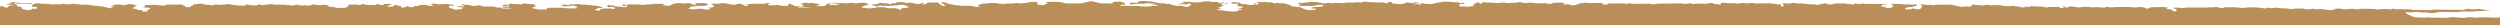 <svg width="1440" height="15" viewBox="0 0 1440 15" fill="none" xmlns="http://www.w3.org/2000/svg">
<g clip-path="url(#clip0_202_522)">
<path d="M1439.39 10.034C1439.44 10.029 1439.49 10.029 1439.54 10.034C1439.69 10.016 1439.85 10.034 1440 9.954V14.428H0V3.689C0 3.689 0.96 3.537 1.425 3.537C1.556 3.519 1.688 3.553 1.8 3.635C1.897 3.716 1.89 3.814 2.04 3.93C2.19 4.047 2.377 3.984 2.558 3.993C2.737 4.002 2.947 4.181 2.865 4.369C3.255 4.226 3.728 4.566 4.11 4.369C4.52 4.067 4.915 3.738 5.295 3.384C5.715 3.107 6.199 2.997 6.675 3.071H7.388C7.928 3.018 8.16 2.937 8.002 2.865C7.841 2.798 7.671 2.761 7.5 2.758H5.34C4.275 2.758 3.645 2.588 3.908 2.346C4.412 2.118 4.959 2.056 5.49 2.167C5.877 2.215 6.267 2.166 6.638 2.024C6.683 1.961 6.195 1.872 5.933 1.8L5.183 1.648L6.81 1.344C7.315 1.199 7.842 1.199 8.348 1.344C8.518 1.391 8.691 1.427 8.865 1.451C9.83 1.39 10.797 1.511 11.73 1.809L16.913 1.765C18.03 1.747 18.6 1.935 18.36 2.167C18.117 2.271 17.866 2.346 17.61 2.391L17.1 2.284C16.741 2.195 16.378 2.135 16.012 2.105H11.685C10.872 2.137 10.059 2.056 9.262 1.863C8.944 1.788 8.613 1.822 8.31 1.961C8.19 2.105 8.018 2.275 8.768 2.4C9.315 2.489 9.81 2.588 9.735 2.785C9.687 3.041 9.687 3.307 9.735 3.563L11.873 4.02C12.412 4.136 12.623 4.27 12.623 4.432C12.623 4.593 12.682 4.745 12.623 4.915C12.562 5.085 12.765 5.219 13.373 5.318C14.415 5.506 15.127 5.774 16.425 5.89C17.355 5.658 18.698 5.488 18.54 5.094C18.488 4.978 19.148 4.942 19.5 5.031L20.445 5.139C20.607 5.123 20.767 5.093 20.925 5.049C21.517 4.781 21.098 4.467 21.195 4.154C21.233 4.002 20.692 3.921 19.733 3.912C18.773 3.904 18.315 3.823 18.315 3.662C18.315 3.501 18.503 3.465 18.315 3.179C18.128 2.892 18.69 2.677 19.628 2.481C19.883 2.427 19.628 2.275 19.808 2.185C20.112 2.06 20.431 1.99 20.753 1.979C22.035 1.86 23.326 1.935 24.593 2.203H26.655C27.273 2.171 27.892 2.225 28.5 2.364C28.881 2.467 29.272 2.515 29.663 2.507H33.998C34.798 2.504 35.595 2.392 36.375 2.176C36.87 2.307 37.371 2.399 37.875 2.454C38.782 2.525 39.825 2.516 40.733 2.454C41.258 2.39 41.779 2.282 42.292 2.131C43.276 2.397 44.285 2.505 45.292 2.454C46.303 2.704 47.338 2.788 48.367 2.704C49.819 2.586 51.277 2.7 52.703 3.044C53.032 3.159 53.372 3.228 53.715 3.25C54.722 3.219 55.728 3.324 56.715 3.563H57.405H58.117L63.188 4.628C63.529 4.725 63.881 4.752 64.23 4.709C64.545 4.682 64.912 4.387 64.545 4.27C64.177 4.154 63.248 4.091 63.428 3.939C64.043 3.798 64.67 3.747 65.295 3.787C65.865 3.742 66.105 3.653 65.82 3.572C65.535 3.492 65.078 3.438 64.83 3.349C64.32 3.17 64.695 2.883 65.58 2.83C66.222 2.825 66.864 2.768 67.5 2.66C67.989 2.493 68.505 2.478 69 2.615L71.175 3.053C72.15 2.83 73.103 2.588 74.175 2.382C74.631 2.328 75.091 2.328 75.547 2.382C76.8 2.615 77.955 2.874 79.155 3.125C77.805 3.34 77.535 3.644 77.722 3.975C77.79 4.091 77.498 4.154 77.16 4.253C75.998 4.575 75.99 4.709 76.927 4.915C77.603 5.058 78.39 5.183 78.938 5.344C79.297 5.461 79.237 5.631 79.5 5.765C79.936 5.851 80.38 5.869 80.82 5.819C81.9 5.828 82.125 5.89 82.125 6.087C82.11 6.299 82.11 6.511 82.125 6.723C82.14 6.776 82.08 6.812 82.08 6.857C82.433 6.803 82.815 6.741 83.183 6.696C83.696 6.603 84.216 6.573 84.735 6.606C84.96 6.526 85.088 6.445 85.035 6.329C84.985 6.232 84.959 6.12 84.959 6.007C84.959 5.893 84.985 5.782 85.035 5.685C85.255 5.547 85.494 5.459 85.74 5.425C86.873 5.121 86.558 4.825 86.123 4.53C85.952 4.473 85.775 4.446 85.597 4.449C84.435 4.477 83.273 4.333 82.14 4.02L83.595 3.644C83.569 3.433 83.569 3.219 83.595 3.009C83.75 2.935 83.915 2.896 84.082 2.892L89.79 2.776C89.982 2.774 90.173 2.798 90.36 2.847C91.08 3.161 92.993 2.973 93.9 3.241C94.545 3.429 94.897 3.331 95.07 3.098L95.08 3.084C95.247 2.858 95.381 2.677 96.66 2.677L103.89 2.588C104.835 2.579 104.97 2.588 105.21 2.847C105.308 2.955 105.202 3.071 105.607 3.125C106.822 3.286 106.718 3.563 106.702 3.823C106.688 4.083 107.812 4.244 109.08 4.083C109.244 4.074 109.406 4.034 109.56 3.966C109.41 3.733 109.74 3.563 110.603 3.393C111.465 3.223 110.978 2.91 111.015 2.794C111.053 2.677 111.15 2.525 111.638 2.525C112.645 2.516 113.65 2.39 114.638 2.149C115.091 2.095 115.549 2.095 116.003 2.149C116.94 2.302 117.743 2.498 118.605 2.668C118.788 2.713 118.974 2.737 119.16 2.74C120.165 2.731 121.169 2.83 122.16 3.035C122.794 3.132 123.439 3.014 124.02 2.695C123.811 2.723 123.599 2.723 123.39 2.695C123.167 2.669 122.948 2.609 122.737 2.516C122.87 2.461 123.009 2.427 123.15 2.418C123.435 2.431 123.719 2.476 123.997 2.552C124.128 2.607 124.145 2.675 124.078 2.692C124.473 2.65 124.87 2.652 125.265 2.695C125.355 2.722 125.438 2.812 125.527 2.812L125.805 2.892C126.028 2.942 126.257 2.942 126.48 2.892C126.603 2.854 126.72 2.79 126.825 2.704C126.887 2.696 126.95 2.696 127.013 2.704H127.132C127.255 2.686 127.378 2.686 127.5 2.704H127.95H128.79C129.249 2.694 129.705 2.616 130.147 2.472C130.324 2.414 130.505 2.381 130.688 2.373C131.147 2.342 131.608 2.342 132.068 2.373C132.575 2.426 133.077 2.534 133.568 2.695C134.415 3.071 136.837 2.847 137.587 3.223H140.385C141.12 3.197 141.503 2.991 141.413 2.874C141.323 2.758 141.503 2.66 142.013 2.606C142.175 2.589 142.338 2.589 142.5 2.606L144.952 3.08C146.048 3.08 147.068 3.143 147.952 3.08C148.988 3 148.402 2.695 148.987 2.534C149.15 2.489 149.316 2.465 149.482 2.463C149.651 2.467 149.818 2.503 149.978 2.57C150.083 2.668 150.015 2.776 150.135 2.874C150.402 2.999 150.689 3.051 150.975 3.026C151.755 2.713 153.458 2.776 154.522 2.561C155.485 2.302 156.485 2.302 157.447 2.561C157.846 2.648 158.25 2.693 158.655 2.695H162.975C163.401 2.671 163.829 2.701 164.25 2.785C165.039 2.98 165.847 3.043 166.65 2.973L168.202 3.286C169.21 3.018 170.229 2.815 171.255 2.677L173.88 3.25L175.38 2.964L176.37 3.152C177.253 3.382 178.171 3.333 179.033 3.009C179.07 2.955 178.965 2.847 179.033 2.847C179.744 2.606 180.488 2.533 181.223 2.633C182.473 2.909 183.747 3.008 185.018 2.928C185.418 2.919 185.817 2.868 186.21 2.776C186.839 2.711 187.473 2.771 188.085 2.955L188.708 3.089C188.802 3.104 188.894 3.14 188.978 3.197C189.217 3.358 189.285 3.778 189.548 3.868C189.779 3.903 190.013 3.903 190.245 3.868C190.55 3.904 190.857 3.921 191.167 3.921C191.692 3.969 192.214 4.062 192.728 4.199C193.17 4.324 193.695 4.432 194.107 4.53C194.607 4.583 195.108 4.583 195.607 4.53H197.107C197.491 4.575 197.877 4.592 198.263 4.584C198.738 4.501 199.2 4.335 199.635 4.091C199.889 3.897 200.181 3.783 200.482 3.76C200.529 3.779 200.579 3.779 200.625 3.76C200.745 3.689 200.625 3.519 200.625 3.393C200.602 3.285 200.61 3.17 200.646 3.067C200.683 2.964 200.746 2.877 200.827 2.821C201.094 2.661 201.393 2.593 201.69 2.624H205.29C205.684 2.61 206.077 2.658 206.46 2.767C206.789 2.878 207.131 2.921 207.473 2.892C207.982 2.839 208.147 2.731 207.982 2.615C207.818 2.498 207.975 2.4 208.5 2.346C208.674 2.321 208.851 2.321 209.025 2.346L211.673 2.892H213.758C214.646 2.951 215.537 2.915 216.42 2.785C216.787 2.668 216.765 2.498 216.975 2.355C217.134 2.288 217.301 2.252 217.47 2.248C217.639 2.254 217.806 2.29 217.965 2.355C218.136 2.514 218.317 2.657 218.505 2.785C218.914 2.892 219.333 2.925 219.75 2.883C220.15 2.901 220.549 2.846 220.935 2.722C221.04 2.677 221.025 2.624 221.077 2.579C221.46 2.212 221.46 2.212 222.75 2.212H224.13C224.512 2.176 224.897 2.228 225.263 2.364L225.268 2.369C225.424 2.511 225.599 2.67 224.925 2.794L223.912 3.009C223.92 3.16 223.898 3.311 223.847 3.449C223.796 3.588 223.718 3.71 223.62 3.805H223.275C223.052 3.834 222.832 3.897 222.622 3.993C222.907 4.062 223.201 4.044 223.478 3.939C223.357 4.047 223.74 4.002 223.89 3.939C223.927 3.926 223.961 3.902 223.987 3.868C224.565 3.796 224.948 3.796 225.315 3.796C225.823 3.86 226.337 3.78 226.815 3.563C226.965 3.322 226.365 3.044 227.52 2.83C227.833 2.847 228.143 2.913 228.443 3.026L229.432 3.241C229.762 3.304 230.175 3.402 230.415 3.438C230.655 3.474 230.925 3.474 231.082 3.751C231.13 3.849 231.165 3.955 231.188 4.065C231.211 4.175 231.26 4.274 231.33 4.351C231.495 4.539 231.975 4.351 232.17 4.351C232.485 4.315 232.935 4.253 233.115 4.208C233.295 4.163 233.985 4.1 234.045 3.76C234.068 3.653 234.24 3.51 234.742 3.51C235 3.537 235.253 3.609 235.492 3.725C235.665 3.814 235.605 3.93 235.777 4.02C236.177 4.136 236.59 4.175 237 4.136C237.396 4.176 237.795 4.131 238.178 4.002C238.365 3.662 238.762 3.438 240.675 3.438C241.114 3.447 241.225 3.302 241.306 3.196L241.312 3.188C241.575 2.821 241.688 2.821 243 2.821C244.052 2.765 245.107 2.852 246.143 3.08C246.847 3.311 247.572 3.438 248.303 3.456C248.739 3.48 249.176 3.453 249.607 3.376C249.997 3.295 249.885 3.232 249.353 3.143C249.079 3.123 248.812 3.041 248.565 2.901C248.468 2.749 248.52 2.668 248.565 2.418C248.61 2.167 249.892 2.051 250.725 2.167C251.069 2.216 251.409 2.29 251.745 2.391C252.406 2.492 253.074 2.519 253.74 2.472C254.389 2.52 255.041 2.478 255.682 2.346C256.019 2.267 256.36 2.216 256.702 2.194C256.867 2.209 257.03 2.242 257.19 2.293C258.006 2.427 258.827 2.504 259.65 2.525C260.235 2.606 260.58 2.731 261.195 2.856C261.81 2.982 261.615 3.107 261.473 3.286C261.33 3.465 261.128 3.456 259.973 3.223C259.802 3.174 259.629 3.138 259.455 3.116C259.286 3.12 259.119 3.156 258.96 3.223C258.413 3.635 258.818 4.065 258.75 4.485C258.75 4.566 259.193 4.655 259.5 4.727L260.633 5.031C260.938 5.051 261.232 5.176 261.48 5.389C261.754 5.607 262.083 5.702 262.41 5.658C262.935 5.604 263.393 5.452 263.91 5.416C264.427 5.38 264.952 5.398 265.47 5.309C266.318 5.165 265.545 4.915 266.452 4.745C267.36 4.575 267.277 4.53 266.647 4.423C265.914 4.19 265.157 4.079 264.397 4.091C264.004 4.148 263.606 4.105 263.228 3.966C263.175 3.904 263.573 3.805 263.865 3.742C264.352 3.575 264.858 3.494 265.365 3.501C265.755 3.519 266.01 3.653 266.408 3.707C266.712 3.759 267.023 3.712 267.307 3.572C267.42 3.474 267.45 3.349 267.225 3.259C267 3.17 266.527 3.116 266.25 3.035C265.598 2.839 265.755 2.651 266.565 2.481L268.103 2.794C269.099 2.73 270.097 2.844 271.065 3.134L271.575 3.241C272.564 3.493 273.586 3.493 274.575 3.241C274.763 3.205 274.89 3.125 275.092 3.125C276.188 2.964 277.342 3.179 277.492 3.402C277.642 3.626 277.965 3.707 278.715 3.707H284.198L286.448 4.342C286.931 4.4 287.419 4.4 287.902 4.342C288.165 4.342 288.405 4.315 288.652 4.342C288.9 4.369 288.9 4.414 289.05 4.646C289.38 5.13 290.452 4.924 290.88 4.924H291.96H293.25C293.659 4.932 294.068 4.899 294.473 4.825C294.478 4.829 294.485 4.831 294.491 4.831C294.498 4.831 294.504 4.829 294.51 4.825C294.497 4.786 294.475 4.752 294.448 4.725C294.42 4.699 294.387 4.681 294.353 4.673H294.165C293.723 4.557 293.272 4.467 292.823 4.396C292.629 4.379 292.435 4.394 292.245 4.441C291.664 4.502 291.081 4.523 290.497 4.503L290.302 4.449C290.042 4.374 289.775 4.335 289.508 4.333C288.99 4.181 289.245 4.083 289.552 4.083C289.86 4.083 290.175 4.02 290.482 4.02C290.755 4.023 291.028 4.008 291.3 3.975L291.975 3.859C292.089 3.847 292.201 3.826 292.312 3.796C292.396 3.764 292.481 3.74 292.568 3.725L292.853 3.653L293.115 3.59C293.216 3.57 293.312 3.527 293.4 3.465C293.557 3.313 293.198 3.089 292.807 3.071C292.418 3.053 292.042 3.197 291.975 3.501C291.504 3.616 291.023 3.667 290.543 3.653C290.13 3.7 289.714 3.664 289.312 3.546C288.983 3.402 288.885 3.241 289.372 3.116C289.987 2.955 290.745 2.83 291.443 2.686C292.987 2.722 293.543 2.561 293.467 2.23C293.445 2.078 294.143 2.033 294.315 2.078C295.334 2.326 296.375 2.416 297.412 2.346C298.024 2.339 298.635 2.405 299.235 2.543C300.143 2.722 300.352 2.633 300.622 2.337C300.892 2.042 302.122 1.944 303.195 2.131C303.995 2.317 304.81 2.395 305.625 2.364C307.747 2.355 307.777 2.364 307.875 2.919C307.875 3.08 307.973 3.223 308.625 3.322C309.15 3.402 309.27 3.492 309.03 3.546C308.79 3.599 308.497 3.626 308.28 3.707C308.062 3.787 307.905 4.02 307.702 4.136C307.432 4.224 307.156 4.284 306.878 4.315C306.72 4.369 306.427 4.333 306.427 4.584C306.427 4.637 306.413 4.637 306.427 4.637H306.525C306.768 4.65 307.009 4.707 307.237 4.807C307.483 4.908 307.733 4.989 307.987 5.049C308.385 5.121 308.783 5.228 309.18 5.228C309.357 5.229 309.533 5.253 309.705 5.3C309.839 5.366 309.981 5.411 310.125 5.434H313.02C314.97 5.425 315.015 5.416 315.105 5.004C315.143 4.897 314.992 4.781 315.143 4.682C315.416 4.555 315.705 4.482 315.997 4.467H323.497C323.712 4.454 323.928 4.454 324.143 4.467C324.443 4.512 324.75 4.584 325.057 4.637C327.109 4.86 329.172 4.917 331.23 4.807H331.8C331.973 4.807 332.138 4.727 332.302 4.727C332.368 4.72 332.429 4.685 332.475 4.628C332.487 4.605 332.495 4.579 332.499 4.552C332.502 4.525 332.501 4.497 332.496 4.47C332.49 4.443 332.48 4.418 332.466 4.396C332.452 4.374 332.435 4.356 332.415 4.342C332.334 4.289 332.244 4.259 332.152 4.253L331.44 4.181C331.358 4.172 331.253 4.1 331.253 4.029C331.253 3.957 331.312 3.886 331.372 3.886C331.479 3.867 331.588 3.867 331.695 3.886H332.228C332.247 3.895 332.268 3.895 332.287 3.886C332.287 3.868 332.318 3.948 332.287 3.796C332.257 3.644 332.108 3.546 331.98 3.546C331.628 3.474 331.275 3.447 330.923 3.367C330.121 3.202 329.302 3.202 328.5 3.367C327.454 3.597 326.39 3.69 325.327 3.644C324.785 3.698 324.239 3.619 323.723 3.411C323.633 3.358 323.543 3.259 323.543 3.143C323.553 3.093 323.577 3.049 323.61 3.018C323.94 2.781 324.321 2.666 324.705 2.686C325.144 2.642 325.586 2.642 326.025 2.686C326.228 2.713 326.363 2.803 326.543 2.803C327.818 3.044 327.938 2.964 328.043 2.865C328.148 2.767 328.087 2.66 328.185 2.561C328.631 2.369 329.117 2.35 329.573 2.507C330.067 2.638 330.578 2.638 331.073 2.507C332.045 2.266 333.048 2.266 334.02 2.507C334.413 2.594 334.813 2.636 335.213 2.633H337.11C337.703 2.686 338.294 2.775 338.88 2.901C339.413 2.955 339.945 2.955 340.478 2.955C340.982 3.018 341.482 3.113 341.978 3.241H343.035C343.368 3.289 343.698 3.357 344.025 3.447H344.25C344.624 3.579 345.005 3.683 345.39 3.76L346.65 4.047C347.048 4.127 347.145 4.351 346.845 4.476C346.454 4.6 346.048 4.645 345.645 4.611C345.231 4.554 344.812 4.588 344.408 4.709C343.969 5.094 343.45 5.327 342.908 5.38C342.413 5.461 342.562 5.711 342.975 5.81L344.475 6.141C344.639 6.163 344.805 6.163 344.97 6.141C345.217 6.114 345.772 6.087 345.577 5.595C345.574 5.574 345.574 5.553 345.577 5.532C345.577 5.461 345.622 5.461 345.622 5.461C346.059 5.194 346.542 5.053 347.033 5.049C347.412 4.972 347.795 4.922 348.18 4.897H349.612C350.883 4.801 352.158 4.898 353.408 5.183C353.568 5.176 353.728 5.158 353.888 5.13C354.503 4.834 354.338 4.414 353.588 4.235L352.088 3.895L351 4.136C350.833 4.15 350.664 4.147 350.497 4.127C350.328 4.128 350.161 4.092 350.003 4.02C349.905 3.718 349.869 3.393 349.897 3.071C349.913 2.964 350.587 2.865 350.715 2.91C351.705 3.125 352.709 3.236 353.715 3.241C354.232 3.268 354.24 3.295 354.232 3.51C354.225 3.725 354.615 3.823 355.365 3.823C356.637 3.736 357.914 3.829 359.168 4.1C359.809 4.175 360.457 4.157 361.095 4.047L361.13 4.039C361.462 3.965 361.564 3.942 361.455 3.76C361.342 3.572 361.133 3.528 360.09 3.492C359.047 3.456 358.59 3.393 358.59 3.259C358.605 3.026 358.69 2.806 358.83 2.642C359.062 2.409 359.737 2.507 360 2.642C359.968 2.688 359.95 2.747 359.95 2.807C359.95 2.868 359.968 2.926 360 2.973C360.042 3.02 360.092 3.055 360.146 3.077C360.2 3.098 360.258 3.106 360.315 3.098C360.548 3.116 360.803 3.018 361.065 3.018C361.112 3.031 361.161 3.031 361.207 3.018C361.236 2.999 361.261 2.975 361.283 2.946L361.508 2.642C361.536 2.594 361.575 2.557 361.62 2.534C361.804 2.503 361.991 2.503 362.175 2.534H368.048L369 2.749C369.629 2.85 370.264 2.877 370.897 2.83C372.144 2.533 373.416 2.428 374.685 2.516C375.083 2.526 375.481 2.478 375.87 2.373C376.232 2.272 376.601 2.212 376.973 2.194H382.02C382.282 2.165 382.545 2.237 382.77 2.4C382.545 2.624 381.952 2.606 381.698 2.695C381.443 2.785 381.885 3.116 382.275 3.116C383.099 3.094 383.923 3.169 384.735 3.34C385.068 3.473 385.429 3.473 385.762 3.34C386.227 3.161 385.815 2.919 386.775 2.785C387.458 2.686 387.255 2.507 387.525 2.373C388.118 2.154 388.725 1.995 389.34 1.899C389.768 1.836 390.199 1.809 390.63 1.818C391.499 1.756 392.372 1.804 393.232 1.961C393.4 2.016 393.57 2.055 393.742 2.078C394.09 2.095 394.438 2.056 394.777 1.961C395.585 1.768 396.415 1.741 397.23 1.881C397.684 1.95 398.129 2.082 398.557 2.275C398.797 2.382 399.015 2.534 399.255 2.642C399.524 2.709 399.798 2.745 400.073 2.749C400.68 2.847 401.152 3.223 401.79 2.946C401.835 2.928 401.707 2.847 401.61 2.847C401.342 2.8 401.071 2.77 400.8 2.758C400.71 2.74 400.582 2.561 400.545 2.472C400.505 2.365 400.487 2.248 400.492 2.131C400.485 1.944 400.943 1.791 401.535 1.791H405.562L406.777 2.06C407.003 2.114 407.632 2.114 407.753 2.436C408.007 3.161 405.952 3.331 405.607 3.384C405.108 3.422 404.607 3.422 404.107 3.384H403.432H402.81C402.613 3.383 402.416 3.413 402.225 3.474C402.158 3.492 402.112 3.546 402.045 3.546H401.828C401.67 3.608 401.52 3.608 401.363 3.608C400.538 3.689 399.712 3.689 398.895 3.689C397.942 3.68 397.56 3.859 397.56 3.966C397.56 4.074 397.433 4.091 397.56 4.288C397.688 4.485 397.005 4.637 396.938 4.637C396.783 4.635 396.63 4.656 396.48 4.7C396.293 4.897 397.118 5.103 397.23 5.103C397.613 5.201 397.98 5.282 398.363 5.335C399.11 5.438 399.865 5.438 400.613 5.335C401.25 5.255 401.88 5.103 402.518 5.013C403.114 4.96 403.713 4.96 404.31 5.013C404.787 5.083 405.258 5.196 405.72 5.353C406.247 5.488 406.786 5.551 407.325 5.541C407.929 5.526 408.523 5.352 409.065 5.031C409.088 5.015 409.109 4.994 409.125 4.969C409.139 4.947 409.147 4.92 409.147 4.892C409.147 4.865 409.139 4.838 409.125 4.816C409.093 4.774 409.051 4.743 409.005 4.727C408.885 4.686 408.762 4.662 408.637 4.655L408.33 4.611C408.303 4.62 408.274 4.62 408.247 4.611C408.241 4.599 408.237 4.585 408.237 4.57C408.237 4.556 408.241 4.542 408.247 4.53V4.476C408.479 4.337 408.74 4.284 408.997 4.324H409.89C410.053 4.351 410.219 4.314 410.363 4.217C410.502 4.065 410.655 3.933 410.82 3.823C411.062 3.722 411.314 3.662 411.57 3.644C411.608 3.599 411.675 3.599 411.675 3.599C411.692 3.578 411.702 3.549 411.702 3.519C411.702 3.489 411.692 3.46 411.675 3.438C411.634 3.399 411.584 3.377 411.533 3.376L411.217 3.304C411.016 3.271 410.817 3.214 410.625 3.134C410.565 3.116 410.497 3.071 410.497 3C410.499 2.977 410.505 2.955 410.514 2.935C410.523 2.915 410.535 2.897 410.55 2.883C410.723 2.651 410.408 2.552 410.273 2.552L409.523 2.328C409.403 2.302 409.342 2.212 409.402 2.212C409.562 2.147 409.729 2.111 409.898 2.105H414.203L414.75 1.988C415.737 1.74 416.754 1.71 417.75 1.899L421.387 2.651C422.036 2.731 422.689 2.731 423.338 2.651L426 2.06C426.611 2.199 427.21 2.4 427.793 2.66C428.268 3.039 428.819 3.265 429.39 3.313C430.14 3.456 430.815 3.465 430.89 3.313C431.055 2.973 430.672 2.892 430.448 2.892C430.274 2.916 430.098 2.897 429.93 2.839C429.87 2.821 429.87 2.821 429.87 2.758V2.695C429.964 2.56 430.099 2.473 430.245 2.454C430.635 2.346 431.04 2.507 431.438 2.454C432.038 2.382 432.525 2.257 433.11 2.14H440.242C440.602 2.069 440.992 1.997 441.285 1.917C441.647 1.827 442.018 1.791 442.387 1.809C442.567 1.809 443.362 1.693 443.475 1.881C443.488 1.901 443.496 1.927 443.496 1.952C443.496 1.978 443.488 2.004 443.475 2.024C443.44 2.058 443.399 2.083 443.355 2.096C443.048 2.212 442.478 2.158 442.372 2.642C442.354 2.702 442.354 2.769 442.372 2.83C442.418 2.982 442.56 2.982 442.672 2.982C443.715 3.053 444.75 3.053 445.785 3.053C446.036 3.063 446.287 3.042 446.535 2.991C446.693 2.946 446.835 2.839 446.992 2.839C447.534 2.776 448.08 2.83 448.605 3L450.405 3.384C450.961 3.447 451.521 3.447 452.078 3.384H453.578C453.646 3.389 453.715 3.373 453.778 3.339C453.84 3.304 453.895 3.253 453.938 3.188C453.969 3.125 453.987 3.055 453.99 2.982C454.035 2.695 453.99 2.391 454.215 2.257C454.598 2.073 455.025 2.073 455.408 2.257C455.483 2.31 455.542 2.382 455.61 2.436C456.03 2.794 456.638 2.66 457.043 3C457.118 3.071 457.177 3.161 457.253 3.232C457.483 3.379 457.741 3.456 458.003 3.456C458.272 3.51 458.543 3.554 458.812 3.59C459.217 3.653 459.63 3.716 460.035 3.716C460.358 3.733 460.86 3.608 461.107 3.796C461.104 3.827 461.094 3.857 461.079 3.882C461.063 3.907 461.042 3.927 461.018 3.939C460.968 3.949 460.917 3.949 460.867 3.939C460.476 3.969 460.088 4.053 459.713 4.19C459.701 4.194 459.69 4.201 459.681 4.21C459.672 4.219 459.665 4.231 459.66 4.244C459.655 4.255 459.652 4.267 459.652 4.279C459.652 4.292 459.655 4.304 459.66 4.315C459.848 4.485 460.297 4.315 460.537 4.315H461.79H464.302H465.6C466.035 4.383 466.474 4.407 466.912 4.387C466.919 4.359 466.917 4.33 466.907 4.304C466.898 4.278 466.881 4.257 466.86 4.244C466.813 4.208 466.758 4.19 466.703 4.19C465.713 4.091 464.708 4.029 463.703 4.029C463.43 4.057 463.157 4.002 462.908 3.868C462.842 3.806 462.769 3.758 462.69 3.725C462.548 3.692 462.401 3.714 462.27 3.787C462.003 3.875 461.729 3.923 461.453 3.93C461.423 3.769 461.498 3.671 461.693 3.599C461.888 3.528 462.098 3.546 462.293 3.483C462.416 3.449 462.524 3.359 462.594 3.232C462.664 3.106 462.69 2.952 462.668 2.803C462.668 2.713 462.195 2.633 461.918 2.552C461.1 2.319 461.017 2.158 461.662 2.006L463.2 1.657C463.845 1.567 464.497 1.567 465.143 1.657C465.533 1.72 465.833 1.809 466.177 1.881C466.514 1.865 466.849 1.804 467.175 1.702C467.457 1.671 467.741 1.671 468.023 1.702C468.645 1.8 469.26 1.952 469.89 2.069C470.28 2.14 470.692 2.185 471.03 2.212C471.367 2.239 471.743 2.114 472.043 2.346C472.11 2.4 471.622 2.579 471.622 2.579C471.465 2.668 471.45 2.901 471.323 3.018C471.195 3.134 471 3.134 470.828 3.134C470.693 3.149 470.563 3.197 470.445 3.277C470.403 3.306 470.367 3.346 470.34 3.393C470.324 3.416 470.315 3.444 470.315 3.474C470.315 3.503 470.324 3.532 470.34 3.554H470.415C470.715 3.554 470.993 3.483 471.293 3.483H472.448C473.448 3.6 474.458 3.552 475.448 3.34C475.59 3.295 475.762 3.197 475.762 3.018C475.77 2.964 475.77 2.91 475.762 2.856C475.764 2.781 475.78 2.706 475.81 2.639C475.84 2.573 475.883 2.515 475.935 2.472C476.041 2.39 476.158 2.33 476.28 2.293C476.583 2.177 476.894 2.096 477.21 2.051C477.51 2.015 477.81 1.854 478.117 1.854C478.212 1.832 478.308 1.832 478.402 1.854C478.449 1.873 478.49 1.906 478.521 1.95C478.553 1.994 478.574 2.047 478.582 2.105C478.317 2.273 478.031 2.39 477.735 2.454C477.667 2.489 477.585 2.543 477.585 2.633C477.585 2.666 477.594 2.699 477.61 2.726C477.626 2.753 477.649 2.774 477.675 2.785C477.727 2.794 477.78 2.794 477.832 2.785C479.408 2.856 480.983 2.785 482.55 2.785C482.642 2.798 482.735 2.798 482.828 2.785C482.917 2.761 482.995 2.697 483.045 2.606C483.066 2.557 483.072 2.501 483.062 2.447C483.053 2.393 483.028 2.345 482.992 2.31H482.887C482.415 2.194 481.89 2.185 481.387 2.024C480.709 1.88 480.018 1.846 479.332 1.926C479.293 1.939 479.252 1.939 479.213 1.926C479.194 1.918 479.178 1.903 479.167 1.884C479.157 1.865 479.151 1.841 479.152 1.818C479.159 1.786 479.175 1.757 479.198 1.738C479.323 1.633 479.472 1.577 479.625 1.577C479.91 1.55 480.165 1.621 480.443 1.621H481.425C481.989 1.6 482.553 1.66 483.105 1.8C483.264 1.855 483.427 1.891 483.592 1.908C483.96 1.872 484.297 1.809 484.62 1.756L485.13 1.639L486.143 1.827C486.955 1.984 487.783 1.984 488.595 1.827L489.105 1.72C489.917 1.563 490.745 1.563 491.557 1.72C492.519 1.982 493.515 2.001 494.482 1.774C495.57 1.591 496.67 1.528 497.768 1.586C498.533 1.577 498.892 1.774 498.938 1.89C498.983 2.006 498.96 2.105 499.418 2.167C499.545 2.176 500.7 2.319 500.348 2.749C500.265 2.828 500.161 2.87 500.055 2.865C499.263 2.956 498.476 3.106 497.7 3.313C497.646 3.327 497.595 3.354 497.55 3.393C497.513 3.447 497.498 3.528 497.453 3.572C497.419 3.607 497.377 3.629 497.332 3.635C496.965 3.68 496.608 3.811 496.283 4.02C496.262 4.032 496.244 4.051 496.232 4.075C496.22 4.099 496.214 4.126 496.215 4.154C496.215 4.387 497.565 4.494 497.715 4.494C498.317 4.489 498.918 4.579 499.5 4.763C500.809 4.876 502.124 4.822 503.422 4.602L505.5 4.136H508.32C510 4.136 510 4.136 510.533 4.494C510.855 4.736 511.028 4.736 512.033 4.736C513.233 4.736 514.47 4.682 515.602 4.736C516.129 4.811 516.652 4.919 517.17 5.058C518.175 5.192 517.425 5.47 518.175 5.604C518.34 5.622 518.505 5.622 518.67 5.604C518.839 5.598 519.006 5.558 519.165 5.488C519.221 5.339 519.244 5.176 519.232 5.013C519.232 4.79 519.39 4.682 520.312 4.682C521.341 4.663 522.363 4.495 523.357 4.181C523.375 4.179 523.393 4.173 523.409 4.162C523.424 4.151 523.437 4.136 523.448 4.118C523.47 4.056 523.402 3.966 523.35 3.966C523.007 3.785 522.643 3.664 522.27 3.608C522.287 3.589 522.3 3.566 522.309 3.541C522.318 3.515 522.322 3.488 522.322 3.461C522.322 3.433 522.318 3.406 522.309 3.38C522.3 3.355 522.287 3.332 522.27 3.313C522.205 3.232 522.121 3.176 522.03 3.152C521.64 2.991 521.235 3.089 520.852 2.991L519.833 2.749C519.379 2.696 518.921 2.696 518.467 2.749C517.867 2.821 517.455 2.991 516.84 3.044C516.205 3.042 515.571 3.093 514.943 3.197C514.587 3.304 514.222 3.364 513.855 3.376H508.162C507.99 3.356 507.82 3.32 507.652 3.268C507.307 3.268 506.723 3.044 506.4 3.268C506.218 3.443 506.009 3.574 505.785 3.653C505.536 3.686 505.284 3.686 505.035 3.653C504.374 3.645 503.722 3.468 503.122 3.134C503.04 3.075 502.955 3.021 502.867 2.973C502.56 2.821 502.185 3.018 501.908 2.821C501.855 2.722 501.975 2.615 502.073 2.615C503.355 2.355 504.667 2.597 505.95 2.355C506.01 2.346 506.078 2.275 506.07 2.239C506.062 2.203 506.047 2.23 506.01 2.14C505.973 2.051 506.055 1.952 506.122 1.899C506.377 1.744 506.654 1.65 506.938 1.624C507.223 1.598 507.509 1.64 507.78 1.747C508.417 1.865 509.063 1.907 509.707 1.872C511.523 1.881 511.523 1.881 512.007 2.235L512.025 2.248C512.246 2.354 512.474 2.438 512.708 2.498C512.955 2.418 513.412 2.337 513.412 2.257C513.323 1.881 514.402 1.836 515.662 1.836C516.412 1.809 516.3 1.586 516.412 1.433C516.689 1.307 516.98 1.232 517.275 1.21H517.98H519.99L522.128 1.657C522.802 1.832 523.504 1.788 524.16 1.532H524.662L528.667 2.427L530.76 1.952C531.184 1.807 531.628 1.767 532.065 1.836C532.097 1.84 532.128 1.851 532.157 1.87C532.185 1.888 532.21 1.913 532.23 1.944C532.252 1.995 532.258 2.053 532.247 2.109C532.236 2.165 532.209 2.214 532.17 2.248C532.089 2.311 531.996 2.348 531.9 2.355L531.383 2.463L531.375 2.464C531.302 2.482 531.217 2.502 531.217 2.606C531.217 2.713 531.345 2.713 531.427 2.713L533.145 2.418C533.252 2.411 533.355 2.371 533.445 2.302C533.51 2.228 533.565 2.144 533.61 2.051C534.15 1.147 535.515 1.451 536.265 1.451H539.655C540.577 1.451 540.908 1.675 540.908 1.782V2.105C540.922 2.388 540.93 2.391 542.259 2.928L542.302 2.946C542.4 2.982 542.31 3.044 542.355 3.098C542.634 3.35 542.982 3.468 543.33 3.429H544.342C544.457 3.447 544.573 3.447 544.688 3.429C544.755 3.402 545.032 3.259 544.815 3.17C544.597 3.08 544.32 3.098 544.065 3.009C543.967 2.987 543.879 2.924 543.818 2.83C543.728 2.633 543.84 2.633 543.885 2.454C543.89 2.411 543.884 2.368 543.867 2.33C543.852 2.292 543.826 2.26 543.795 2.239C543.728 2.199 543.653 2.18 543.578 2.185C543.34 2.203 543.102 2.203 542.865 2.185C542.746 2.174 542.631 2.13 542.529 2.055C542.427 1.98 542.342 1.878 542.28 1.756C542.273 1.72 542.273 1.684 542.28 1.648C542.283 1.609 542.296 1.571 542.318 1.541C542.58 1.058 543.09 1.156 543.473 1.263C544.012 1.42 544.561 1.528 545.115 1.586C545.197 1.585 545.278 1.613 545.348 1.666C545.265 1.694 545.19 1.746 545.13 1.818C545.246 1.867 545.367 1.897 545.49 1.908C545.617 1.944 545.655 1.979 545.857 2.087C546.06 2.194 546.247 2.131 546.503 2.194C546.758 2.257 547.005 2.293 547.253 2.346L550.402 3.018C550.63 3.037 550.858 3.037 551.085 3.018C552.585 2.982 553.088 3.447 554.835 3.34H558.435H559.125L561.713 3.904C562.36 3.994 563.015 3.994 563.662 3.904C563.797 3.886 564.075 3.966 564.195 3.716C564.315 3.465 564.03 3.34 563.872 3.34C563.75 3.353 563.627 3.353 563.505 3.34C563.444 3.331 563.387 3.3 563.343 3.25C563.298 3.2 563.268 3.134 563.258 3.062C563.253 3.048 563.25 3.033 563.25 3.018C563.25 3.002 563.253 2.987 563.258 2.973C563.55 2.839 563.872 2.821 564.165 2.695C564.5 2.526 564.846 2.392 565.2 2.293C565.597 2.221 566.003 2.158 566.4 2.069C566.648 2.069 567.585 2.123 567.758 2.069C569.393 1.568 571.635 1.782 573.675 1.782C573.848 1.793 574.019 1.829 574.185 1.89C575.07 2.149 576.93 2.015 577.68 2.337C578.475 2.328 578.67 2.096 579.225 2.096C580.388 2.051 581.602 2.051 582.787 2.051C583.392 2.06 583.995 1.991 584.588 1.845C585.405 1.689 586.238 1.689 587.055 1.845L588.083 2.042C588.252 2.014 588.419 1.975 588.585 1.926C589.185 1.639 590.835 1.809 591.585 1.586C592.261 1.369 592.951 1.216 593.648 1.129C594.764 1.035 595.884 1.035 597 1.129C597.075 1.111 597.153 1.112 597.228 1.132C597.303 1.152 597.373 1.191 597.435 1.245C597.483 1.318 597.516 1.402 597.532 1.492C597.547 1.582 597.545 1.676 597.525 1.765C597.488 1.944 597.488 2.131 597.525 2.31C597.554 2.392 597.598 2.464 597.654 2.521C597.71 2.578 597.776 2.62 597.848 2.642C598.095 2.693 598.346 2.72 598.598 2.722L599.64 2.955C600.014 3.004 600.391 3.004 600.765 2.955C600.968 2.901 601.17 2.901 601.365 2.901C601.634 2.837 601.889 2.709 602.115 2.525C602.523 2.288 602.967 2.148 603.42 2.114H603.465V2.06C603.487 1.72 602.475 1.675 602.273 1.595C602.363 1.47 602.488 1.387 602.625 1.362C603.705 1.097 604.809 0.998 605.91 1.066H609.825L614.047 1.961H618.975H622.5C622.88 1.927 623.257 1.85 623.625 1.729C624.839 1.352 626.075 1.086 627.323 0.932C627.496 0.922 627.667 0.886 627.833 0.825C628.165 0.701 628.517 0.673 628.86 0.744L631.935 1.424C632.79 1.603 633.48 1.818 634.53 1.944C636.405 1.944 638.287 1.881 640.155 2.006C640.297 2.033 640.441 2.033 640.583 2.006C640.652 1.987 640.717 1.949 640.772 1.895C640.826 1.84 640.87 1.771 640.898 1.693C640.909 1.595 640.929 1.499 640.958 1.407C641.031 1.294 641.139 1.22 641.258 1.201C641.714 1.063 642.182 0.991 642.652 0.986C643.872 0.911 645.095 0.935 646.312 1.058C646.407 1.056 646.498 1.097 646.568 1.174C646.586 1.191 646.601 1.212 646.612 1.237C646.622 1.262 646.628 1.289 646.628 1.317C646.628 1.345 646.622 1.372 646.612 1.397C646.601 1.422 646.586 1.444 646.568 1.46C646.812 1.539 647.064 1.584 647.318 1.595C647.439 1.602 647.558 1.638 647.667 1.701C647.777 1.764 647.875 1.852 647.955 1.961C647.992 2.018 648.018 2.083 648.031 2.152C648.045 2.222 648.045 2.294 648.033 2.364C648.021 2.433 647.996 2.499 647.961 2.556C647.925 2.614 647.88 2.661 647.828 2.695C647.746 2.713 647.662 2.713 647.58 2.695C646.913 2.599 646.237 2.648 645.585 2.839C645.367 2.919 644.985 3.188 645.367 3.259C645.75 3.331 646.155 3.402 646.545 3.402L647.475 3.241C648.242 3.407 649.022 3.464 649.8 3.411H653.415C654.697 3.308 655.985 3.398 657.247 3.68C658.867 3.778 660.487 3.796 662.1 3.68C663.374 3.404 664.671 3.314 665.963 3.411C666.525 3.402 666.99 3.223 666.893 3.035C666.795 2.847 666.547 2.776 665.512 2.776C665.093 2.806 664.672 2.77 664.26 2.668C664.065 2.597 664.297 2.534 664.747 2.436C665.408 2.302 665.302 2.14 664.552 2.14C663.735 2.156 662.918 2.07 662.115 1.881C661.185 1.763 660.245 1.83 659.333 2.078C658.562 2.17 657.788 2.191 657.015 2.14H654.578L653.573 2.373C653.129 2.46 652.679 2.493 652.23 2.472C651.807 2.534 651.378 2.534 650.955 2.472C650.892 2.456 650.833 2.422 650.783 2.373C650.744 2.322 650.719 2.257 650.711 2.189C650.703 2.12 650.712 2.051 650.738 1.988C650.799 1.868 650.891 1.774 651 1.72C651.273 1.573 651.571 1.503 651.87 1.514H652.463C652.738 1.498 653.014 1.513 653.287 1.559C653.453 1.586 653.61 1.666 653.775 1.666C654.217 1.76 654.668 1.76 655.11 1.666C655.177 1.648 655.26 1.603 655.26 1.523C655.256 1.481 655.243 1.441 655.223 1.407C655.196 1.337 655.191 1.258 655.209 1.184C655.227 1.11 655.266 1.046 655.32 1.004C655.463 0.914 655.635 0.914 655.792 0.914C655.995 0.88 656.195 0.832 656.393 0.771C658.024 0.455 659.688 0.455 661.32 0.771C661.905 0.986 663.21 0.762 663.833 0.986C664.193 1.12 664.823 1.21 665.333 1.326C666.015 1.478 666.645 1.639 667.395 1.774C668.67 1.997 669.997 1.702 671.25 2.105L671.76 2.239C672.208 2.306 672.662 2.306 673.11 2.239C673.477 2.199 673.846 2.199 674.213 2.239C674.238 2.235 674.265 2.24 674.288 2.252C674.312 2.265 674.333 2.285 674.348 2.31C674.348 2.355 674.333 2.337 674.348 2.472C674.362 2.606 674.505 2.695 674.625 2.695C675.6 2.937 676.582 3.152 677.565 3.393H680.783C681.51 3.554 682.222 3.698 682.86 3.859C683.232 3.988 683.621 4.034 684.008 3.993C684.11 3.976 684.208 3.933 684.295 3.869C684.383 3.804 684.459 3.718 684.518 3.617C684.538 3.577 684.564 3.541 684.592 3.51C684.62 3.488 684.65 3.473 684.682 3.465C685.005 3.376 685.418 3.492 685.658 3.232C685.898 2.973 686.048 2.203 685.658 2.024C685.47 1.953 685.268 1.953 685.08 2.024C684.282 2.348 683.448 2.529 682.605 2.561C681.84 2.561 680.7 2.006 680.018 2.561C679.957 2.6 679.891 2.624 679.823 2.633L679.073 2.767C678.996 2.789 678.916 2.789 678.84 2.767C678.802 2.755 678.769 2.728 678.746 2.691C678.723 2.653 678.711 2.608 678.713 2.561C678.878 2.328 679.215 2.543 679.463 2.436C679.596 2.359 679.718 2.256 679.823 2.131C680.166 1.88 680.568 1.767 680.97 1.809H682.47C682.568 1.809 682.702 1.738 682.665 1.63L681.75 1.451C681.638 1.438 681.531 1.395 681.435 1.326C681.391 1.298 681.356 1.254 681.333 1.202C681.31 1.149 681.301 1.089 681.307 1.031C681.337 0.879 682.283 0.879 682.41 0.879C682.83 0.914 683.25 1.165 683.662 1.174C684.075 1.183 684.458 0.914 684.893 0.914C685.35 0.974 685.803 1.069 686.25 1.201C686.655 1.271 687.063 1.31 687.473 1.317L689.625 1.451C691.013 1.415 692.394 1.196 693.742 0.798H695.723C696.32 0.763 696.918 0.83 697.5 0.995C697.891 1.078 698.288 1.111 698.685 1.093H700.29C700.541 1.084 700.792 1.102 701.04 1.147C701.261 1.16 701.479 1.202 701.693 1.272C701.828 1.344 701.888 1.55 702 1.666C702.21 1.926 702.682 1.791 702.96 1.666L703.432 1.505H703.477C703.739 1.418 704.009 1.367 704.28 1.353C704.422 1.344 704.565 1.335 704.648 1.478C704.676 1.552 704.721 1.616 704.778 1.662C704.835 1.707 704.901 1.734 704.97 1.738C705.163 1.776 705.359 1.797 705.555 1.8C706.185 1.8 706.823 1.872 707.453 1.872H707.505C707.565 1.926 707.475 2.051 707.4 2.051C706.964 2.163 706.516 2.19 706.073 2.131C705.638 2.078 705.195 2.051 704.768 1.97C704.582 1.927 704.394 1.898 704.205 1.881C703.928 1.873 703.654 1.96 703.417 2.131C703.378 2.155 703.343 2.188 703.315 2.228C703.286 2.268 703.265 2.314 703.253 2.364C703.23 2.588 703.59 2.633 703.703 2.633L704.37 2.883C704.527 2.946 704.7 3.053 704.7 3.241C704.104 3.387 703.53 3.641 702.997 3.993C702.792 4.219 702.527 4.352 702.247 4.369C701.961 4.297 701.662 4.361 701.415 4.548C701.635 4.614 701.864 4.635 702.09 4.611C702.35 4.612 702.606 4.682 702.84 4.816C702.907 4.861 702.982 4.879 702.997 5.013C703.013 5.148 702.878 5.282 702.765 5.282C702.188 5.434 701.565 5.103 700.995 5.282C700.973 5.275 700.95 5.275 700.927 5.282C700.86 5.362 700.965 5.523 701.047 5.523C701.827 5.872 702.663 6.007 703.492 5.917C703.706 5.877 703.924 5.877 704.137 5.917C704.319 5.989 704.505 6.045 704.693 6.087L706.268 6.329C707.287 6.472 708.315 6.58 709.342 6.633C710.396 6.746 711.457 6.674 712.492 6.418C712.95 6.275 713.318 6.034 713.835 5.89C714.353 5.747 714.848 5.595 715.335 5.425C715.403 5.407 715.485 5.362 715.485 5.282C715.492 5.256 715.492 5.227 715.485 5.201C715.45 5.166 715.409 5.141 715.365 5.127C715.321 5.113 715.275 5.111 715.23 5.121C714.815 5.149 714.403 5.227 714 5.353C713.73 5.466 713.441 5.494 713.16 5.434C713.078 5.407 712.995 5.344 712.995 5.246C713.005 5.192 713.032 5.144 713.07 5.112C713.248 4.968 713.463 4.901 713.677 4.924C713.891 4.946 714.106 4.928 714.315 4.87C714.478 4.781 714.636 4.679 714.787 4.566C715.177 4.324 715.643 4.324 716.055 4.127C716.152 4.1 716.16 3.948 716.152 3.948H716.1C715.882 3.812 715.641 3.735 715.395 3.725C714.875 3.747 714.354 3.729 713.835 3.671C713.638 3.651 713.445 3.603 713.258 3.528C713.068 3.452 712.872 3.407 712.672 3.393C712.582 3.384 712.23 3.411 712.335 3.179C712.352 3.148 712.375 3.124 712.402 3.107C712.56 3.039 712.724 2.994 712.89 2.973C713.055 2.928 713.22 2.758 713.22 2.579C713.22 2.4 713.07 2.275 712.927 2.212C712.703 2.136 712.47 2.109 712.238 2.131C711.608 2.131 710.963 2.069 710.34 2.131C709.997 2.158 709.652 2.14 709.312 2.078C709.243 2.07 709.177 2.035 709.125 1.979C709.403 1.765 709.785 1.881 710.062 1.675C710.078 1.665 710.092 1.649 710.1 1.63C710.107 1.55 710.047 1.55 709.995 1.55C709.838 1.577 709.679 1.565 709.526 1.514C709.374 1.463 709.232 1.375 709.11 1.254C709.523 1.075 709.968 1.028 710.4 1.12C710.946 1.161 711.49 1.242 712.027 1.362C712.32 1.462 712.624 1.504 712.927 1.487C713.056 1.463 713.184 1.43 713.31 1.389C713.565 1.308 713.812 1.245 714.06 1.192C714.195 1.146 714.338 1.146 714.473 1.192C714.525 1.228 714.562 1.353 714.473 1.353H714.105C713.948 1.35 713.791 1.374 713.64 1.424C713.594 1.439 713.551 1.463 713.512 1.496C713.499 1.52 713.492 1.548 713.492 1.577C713.492 1.605 713.499 1.633 713.512 1.657C713.542 1.747 713.617 1.747 713.677 1.747C713.866 1.754 714.054 1.775 714.24 1.809C714.63 1.89 714.847 1.97 714.69 2.087C714.532 2.203 714.667 2.346 715.177 2.346C716.303 2.288 717.43 2.381 718.537 2.624C719.184 2.804 719.846 2.891 720.51 2.883C720.878 2.883 721.222 2.901 721.628 2.883C722.032 2.865 722.4 2.821 722.783 2.821C722.909 2.843 723.038 2.843 723.165 2.821C723.232 2.803 723.307 2.749 723.292 2.677C723.278 2.606 723.21 2.606 723.158 2.606H722.617C722.492 2.613 722.367 2.588 722.251 2.532C722.134 2.476 722.029 2.392 721.943 2.284C721.937 2.271 721.934 2.257 721.934 2.243C721.934 2.229 721.937 2.216 721.943 2.203C722.17 2.047 722.43 1.973 722.693 1.988C722.934 1.962 723.177 2.021 723.39 2.158C723.406 2.168 723.419 2.184 723.427 2.203V2.319C723.411 2.389 723.419 2.464 723.448 2.528C723.477 2.591 723.527 2.639 723.585 2.66C723.745 2.704 723.912 2.704 724.073 2.66C724.267 2.652 724.457 2.591 724.628 2.481C724.677 2.435 724.718 2.377 724.747 2.31C724.845 2.123 725.122 1.926 724.845 1.639C724.568 1.353 724.208 1.478 723.9 1.353C723.865 1.34 723.833 1.315 723.81 1.281C723.799 1.248 723.797 1.21 723.807 1.176C723.817 1.141 723.836 1.112 723.863 1.093C723.913 1.053 723.974 1.034 724.035 1.04C724.365 1.013 724.695 1.013 725.025 1.04C725.433 1.043 725.84 1.094 726.24 1.192C726.731 1.351 727.249 1.351 727.74 1.192C728.072 1.087 728.418 1.053 728.76 1.093C729.381 1.276 730.018 1.369 730.658 1.371H731.723C732.045 1.371 732.353 1.317 732.667 1.371C732.982 1.448 733.286 1.581 733.568 1.765C733.662 1.845 733.765 1.908 733.875 1.952C734.311 1.981 734.749 1.914 735.165 1.756C735.396 1.69 735.632 1.651 735.87 1.639C735.95 1.63 736.031 1.649 736.102 1.693C736.137 1.717 736.169 1.744 736.2 1.774C736.25 1.801 736.303 1.819 736.357 1.827C736.631 1.872 736.907 1.89 737.182 1.881H737.932H739.68C739.871 1.887 740.062 1.911 740.25 1.952C740.511 2.051 740.763 2.183 741 2.346C741.254 2.452 741.519 2.515 741.787 2.534C742.253 2.606 742.672 2.892 743.152 2.964C743.245 2.975 743.335 2.999 743.422 3.035C743.466 3.052 743.507 3.079 743.54 3.116C743.574 3.154 743.6 3.199 743.617 3.25C743.626 3.308 743.639 3.365 743.655 3.42C743.696 3.48 743.751 3.524 743.812 3.546C744.434 3.715 745.073 3.781 745.71 3.742C746.19 3.796 746.61 3.921 747.15 3.993C747.69 4.065 748.23 4.065 748.762 4.065C748.92 4.035 749.082 4.08 749.213 4.19C749.28 4.262 749.325 4.378 749.4 4.432C749.463 4.47 749.532 4.491 749.602 4.494C749.812 4.521 750.023 4.593 750.232 4.593L750.547 4.655C750.64 4.658 750.731 4.679 750.818 4.718C750.843 4.729 750.865 4.748 750.881 4.773C750.897 4.799 750.906 4.829 750.908 4.861L750.39 4.816H750.292C750.247 4.825 750.195 4.87 750.195 4.924C750.198 4.94 750.204 4.955 750.214 4.968C750.223 4.98 750.234 4.99 750.247 4.995H750.33C750.584 5.038 750.835 5.107 751.08 5.201L752.078 5.514C752.753 5.728 753.449 5.839 754.148 5.846C754.823 5.846 755.505 5.801 756.188 5.72L757.208 5.586C757.465 5.589 757.721 5.528 757.958 5.407C758.167 5.264 758.04 5.067 757.867 5.004C757.699 4.949 757.525 4.916 757.35 4.906H755.797C755.628 4.907 755.461 4.87 755.302 4.799C755.19 4.7 754.987 4.566 755.19 4.494C755.812 4.292 756.443 4.131 757.08 4.011C757.711 3.939 758.345 3.921 758.977 3.957C759.73 3.953 760.482 3.888 761.227 3.76C761.505 3.71 761.781 3.641 762.052 3.554C762.143 3.541 762.227 3.487 762.285 3.402C762.312 3.334 762.316 3.257 762.296 3.185C762.277 3.114 762.235 3.054 762.18 3.018C762.068 2.942 761.941 2.902 761.812 2.901C761.58 2.856 761.348 2.758 761.115 2.758C760.781 2.727 760.444 2.727 760.11 2.758C759.819 2.767 759.529 2.794 759.24 2.839C758.82 2.91 758.393 3.026 757.973 3.116C757.362 3.254 756.747 3.353 756.128 3.411H754.792H750.143H749.445H748.35C748.288 3.415 748.226 3.399 748.17 3.367C748.105 3.318 748.048 3.254 748.005 3.179V3.062H748.042C748.21 2.973 748.391 2.927 748.575 2.928C748.777 2.901 748.98 2.865 749.175 2.821C749.319 2.797 749.458 2.746 749.588 2.668C749.6 2.664 749.611 2.655 749.618 2.641C749.625 2.628 749.627 2.612 749.625 2.597H749.58C749.418 2.584 749.255 2.584 749.092 2.597C748.893 2.612 748.694 2.59 748.5 2.534C748.371 2.51 748.248 2.452 748.14 2.364C748.085 2.318 748.04 2.258 748.008 2.189C747.975 2.119 747.956 2.041 747.953 1.961C747.96 1.595 748.343 1.541 748.568 1.541C748.734 1.547 748.899 1.568 749.062 1.603L750.105 1.818C751.087 1.54 752.096 1.417 753.105 1.451C753.278 1.431 753.448 1.392 753.615 1.335C754.208 1.176 754.815 1.104 755.422 1.12C756.195 1.165 756.99 1.075 757.74 1.165C758.64 1.272 759.547 1.371 760.448 1.523C761.509 1.819 762.597 1.96 763.688 1.944C763.856 1.9 764.021 1.844 764.182 1.774C764.447 1.714 764.716 1.681 764.985 1.675C765.508 1.635 766.034 1.662 766.552 1.756L767.573 1.944L768.083 1.827C768.591 1.7 769.108 1.625 769.628 1.603C770.168 1.595 770.693 1.765 771.218 1.765H773.37C774.046 1.772 774.722 1.703 775.387 1.559C776.062 1.459 776.742 1.435 777.42 1.487H779.535C779.977 1.478 780.42 1.407 780.855 1.407C781.313 1.285 781.781 1.234 782.25 1.254C782.669 1.411 783.098 1.528 783.532 1.603C783.906 1.554 784.268 1.417 784.598 1.201C784.96 1.056 785.341 0.995 785.723 1.022C786.785 0.934 787.853 1.001 788.902 1.219C789.326 1.31 789.757 1.334 790.185 1.29C791.156 1.217 792.132 1.265 793.095 1.433C794.122 1.657 795.157 1.254 796.2 1.335C796.82 1.419 797.434 1.556 798.038 1.747C798.648 1.925 799.287 1.925 799.898 1.747C799.98 1.72 800.07 1.657 800.07 1.55C799.594 1.487 799.125 1.37 798.667 1.201C798.861 1.089 799.076 1.043 799.29 1.066C799.912 1.084 800.542 1.093 801.165 1.156C801.294 1.165 801.421 1.201 801.54 1.263C801.598 1.296 801.648 1.346 801.685 1.409C801.722 1.472 801.744 1.545 801.75 1.621C801.746 1.666 801.746 1.711 801.75 1.756C801.76 1.776 801.773 1.793 801.788 1.807C801.804 1.821 801.821 1.831 801.84 1.836C802.067 2.002 802.324 2.1 802.59 2.123C802.777 2.105 802.965 2.042 803.16 2.042C803.56 2.026 803.961 2.069 804.352 2.167C805.447 2.372 806.558 2.411 807.66 2.284C808.74 2.176 809.708 1.442 810.795 1.389C811.366 1.43 811.932 1.526 812.49 1.675H813.06C813.57 1.765 814.17 2.042 814.56 1.469C814.605 1.391 814.661 1.321 814.725 1.263C814.811 1.232 814.902 1.232 814.988 1.263C815.86 1.31 816.728 1.441 817.583 1.657C817.575 1.774 817.455 1.818 817.358 1.818H816.352C815.702 1.844 815.061 2.014 814.462 2.319C814.437 2.335 814.414 2.356 814.395 2.382C814.372 2.454 814.455 2.525 814.515 2.525C815.166 2.591 815.82 2.503 816.443 2.266C816.517 2.248 816.593 2.248 816.667 2.266C816.742 2.281 816.814 2.315 816.878 2.364C817.257 2.542 817.662 2.627 818.07 2.615C818.362 2.624 818.715 2.606 818.88 2.31L818.13 2.257C818.066 2.257 818.004 2.235 817.95 2.194C817.939 2.182 817.93 2.166 817.923 2.149C817.917 2.132 817.914 2.114 817.914 2.096C817.914 2.077 817.917 2.059 817.923 2.042C817.93 2.025 817.939 2.01 817.95 1.997C817.982 1.99 818.015 1.99 818.047 1.997L818.94 1.908C819.19 1.884 819.44 1.884 819.69 1.908C820.133 1.952 820.485 2.14 820.883 2.23C821.248 2.244 821.614 2.226 821.977 2.176C822.705 2.194 823.372 2.373 824.122 2.454L825.172 2.203L825.63 2.105C825.793 2.071 825.953 2.023 826.11 1.961L826.372 1.863C826.702 1.765 827.055 1.774 827.385 1.693L828.083 1.523C828.195 1.505 828.322 1.451 828.427 1.451H828.75C829.431 1.399 830.108 1.285 830.775 1.111C831.194 1.029 831.618 0.99 832.042 0.995H834.652C835.048 0.98 835.444 1.001 835.837 1.058C836.286 1.193 836.747 1.268 837.21 1.281C837.677 1.25 838.145 1.25 838.613 1.281C840.049 1.237 840.082 1.262 840.609 1.671L840.637 1.693C841.085 1.857 841.563 1.857 842.01 1.693C842.346 1.592 842.691 1.547 843.038 1.559C843.203 1.577 843.45 1.612 843.517 1.827C843.539 1.888 843.544 1.955 843.532 2.019C843.52 2.083 843.491 2.142 843.45 2.185C843.419 2.216 843.383 2.24 843.345 2.257C843.251 2.283 843.154 2.283 843.06 2.257C842.477 2.14 841.881 2.14 841.297 2.257C841.142 2.279 840.992 2.337 840.855 2.427C840.705 2.549 840.601 2.736 840.564 2.948C840.528 3.16 840.562 3.381 840.66 3.563C840.695 3.625 840.741 3.677 840.795 3.716C840.855 3.725 840.915 3.725 840.975 3.716H842.115H843.142C843.45 3.716 843.743 3.778 844.057 3.778C844.307 3.743 844.558 3.743 844.807 3.778C844.958 3.814 845.108 3.93 845.265 3.93C845.439 3.957 845.616 3.957 845.79 3.93C846.767 3.799 847.736 3.596 848.693 3.322C848.855 3.29 849.01 3.22 849.15 3.116C849.225 3.071 849.233 3.044 849.225 2.955C849.218 2.865 849.135 2.794 849.06 2.794C848.903 2.745 848.741 2.727 848.58 2.74H848.46C848.451 2.721 848.446 2.699 848.446 2.677C848.446 2.655 848.451 2.634 848.46 2.615C848.492 2.525 848.543 2.446 848.609 2.388C848.675 2.33 848.753 2.294 848.835 2.284C849.225 2.185 849.63 2.149 850.027 2.06C850.196 2.045 850.359 1.987 850.508 1.89C850.515 1.863 850.455 1.809 850.455 1.809C850.298 1.762 850.137 1.738 849.975 1.738C849.968 1.639 850.057 1.532 850.133 1.532C850.529 1.425 850.938 1.406 851.34 1.478C851.52 1.487 852.09 1.433 852.188 1.693V1.8L852.262 1.863C852.59 2.014 852.94 2.081 853.29 2.06C853.354 2.078 853.421 2.078 853.485 2.06C853.542 2.018 853.587 1.955 853.613 1.881C853.666 1.767 853.702 1.643 853.718 1.514C853.723 1.467 853.736 1.421 853.755 1.38C853.778 1.353 853.805 1.333 853.834 1.319C853.864 1.305 853.896 1.298 853.927 1.299C854.196 1.234 854.471 1.213 854.745 1.237C854.955 1.29 855.172 1.371 855.383 1.371C855.927 1.456 856.477 1.483 857.025 1.451H857.775C858.361 1.392 858.952 1.428 859.53 1.559C859.924 1.664 860.327 1.706 860.73 1.684H862.883C863.517 1.723 864.153 1.681 864.78 1.559C866.34 1.228 867.802 1.899 869.34 1.791C869.79 1.765 870.218 1.63 870.675 1.63H872.025C872.826 1.63 873.626 1.531 874.41 1.335C875.045 1.232 875.688 1.232 876.323 1.335C877.005 1.478 877.673 1.684 878.363 1.765C878.706 1.809 879.054 1.809 879.398 1.765C879.742 1.711 880.065 1.577 880.41 1.577H882.547H883.297L884.858 1.89H890.58L891.615 2.114C892.472 2.324 893.36 2.256 894.188 1.917C894.555 1.55 894.562 1.55 895.875 1.55H898.62C899.514 1.596 900.404 1.718 901.282 1.917C901.32 1.922 901.356 1.937 901.387 1.961C901.403 1.977 901.416 1.996 901.424 2.017C901.433 2.039 901.438 2.063 901.438 2.087C901.438 2.111 901.433 2.134 901.424 2.156C901.416 2.178 901.403 2.197 901.387 2.212C901.315 2.262 901.232 2.287 901.148 2.284C900.912 2.299 900.679 2.356 900.458 2.454C900.412 2.467 900.373 2.499 900.345 2.543C900.332 2.58 900.333 2.621 900.345 2.658C900.358 2.695 900.382 2.724 900.413 2.74C900.479 2.758 900.548 2.758 900.615 2.74C901.365 2.686 902.115 2.463 902.865 2.463C903.945 2.463 903.997 2.472 904.32 2.713C904.987 3.197 905.842 3.223 907.583 2.847C908.132 2.709 908.667 2.502 909.18 2.23C909.657 1.997 910.165 1.866 910.68 1.845C911.295 1.774 911.91 1.747 912.525 1.684C913.021 1.588 913.523 1.543 914.025 1.55C914.613 1.674 915.206 1.755 915.802 1.791C916.402 1.729 917.003 1.729 917.61 1.729H921.562C922.763 1.72 923.07 1.791 923.137 2.096C923.137 2.203 923.085 2.239 923.137 2.418C923.19 2.597 923.49 2.668 924.532 2.668C925.575 2.668 925.92 2.633 926.032 2.409L926.047 2.38C926.15 2.169 926.234 1.997 927.532 1.997H929.948H934.267H935.925C936.006 1.985 936.089 2.007 936.157 2.06C936.189 2.096 936.22 2.135 936.247 2.176C936.299 2.208 936.355 2.226 936.413 2.23C936.647 2.261 936.883 2.261 937.117 2.23C937.466 2.091 937.826 1.993 938.19 1.935H939.015C939.608 1.952 940.2 2.051 940.785 2.131C941.21 2.198 941.639 2.225 942.068 2.212L949.92 2.123L951 2.346C951.677 2.473 952.365 2.5 953.047 2.427C954.064 2.18 955.1 2.066 956.137 2.087L968.407 1.944C968.792 1.964 969.175 2.012 969.555 2.087C970.532 2.319 971.54 2.298 972.51 2.024C972.778 1.953 973.053 1.917 973.328 1.917C973.447 1.944 973.564 1.98 973.68 2.024H974.227C974.422 2.084 974.613 2.162 974.797 2.257C975.136 2.342 975.486 2.342 975.825 2.257C976.117 2.212 976.418 2.185 976.71 2.131C977.07 2.1 977.43 2.1 977.79 2.131H978.87C979.413 2.064 979.96 2.046 980.505 2.078C981.079 2.201 981.661 2.267 982.245 2.275C982.63 2.231 983.011 2.15 983.385 2.033C983.738 1.944 984.09 1.899 984.443 1.818C985.086 1.711 985.738 1.69 986.385 1.756C986.91 1.791 987.127 1.818 986.955 2.015C986.782 2.212 987.27 2.328 988.02 2.328C988.635 2.303 989.251 2.354 989.858 2.481C990.191 2.599 990.542 2.623 990.885 2.552C991.305 2.472 991.35 2.355 991.305 2.257C991.26 2.158 991.335 2.06 991.305 1.944C991.275 1.827 991.455 1.738 991.935 1.666C992.584 1.594 993.236 1.594 993.885 1.666L994.935 1.89C995.865 1.845 996.847 1.89 997.777 1.845C998.262 1.809 998.748 1.809 999.233 1.845L999.802 1.926C1000.04 1.963 1000.28 2.023 1000.51 2.105C1000.78 2.14 1001.06 2.104 1001.32 1.997C1001.56 1.922 1001.81 1.869 1002.07 1.836C1002.64 1.771 1003.21 1.741 1003.78 1.747C1004.59 1.718 1005.4 1.796 1006.2 1.979C1006.54 2.033 1006.89 1.997 1007.21 1.872C1007.38 1.816 1007.56 1.777 1007.73 1.756C1008.37 1.662 1009.02 1.662 1009.66 1.756C1010.46 1.933 1011.27 2.011 1012.08 1.988L1018.57 1.899C1019.18 1.868 1019.78 1.925 1020.37 2.069C1021 2.166 1021.64 2.208 1022.28 2.194C1022.76 2.249 1023.23 2.336 1023.7 2.454C1023.9 2.509 1024.1 2.533 1024.3 2.525L1025.2 2.454C1025.35 2.436 1025.5 2.436 1025.65 2.454C1025.68 2.445 1025.72 2.445 1025.75 2.454C1025.77 2.486 1025.78 2.523 1025.78 2.561C1025.78 2.599 1025.77 2.636 1025.75 2.668C1025.73 2.739 1025.71 2.81 1025.69 2.883C1025.68 2.977 1025.69 3.073 1025.72 3.16C1025.76 3.248 1025.8 3.325 1025.86 3.384C1026.03 3.56 1026.23 3.677 1026.44 3.72C1026.66 3.763 1026.88 3.73 1027.08 3.626C1027.23 3.549 1027.35 3.418 1027.43 3.25C1027.47 3.165 1027.48 3.069 1027.47 2.974C1027.47 2.879 1027.44 2.789 1027.39 2.713C1027.29 2.597 1027.16 2.522 1027.02 2.498L1026.62 2.382C1026.59 2.378 1026.57 2.366 1026.54 2.348C1026.52 2.329 1026.5 2.304 1026.48 2.275C1026.47 2.241 1026.47 2.206 1026.49 2.173C1026.5 2.141 1026.52 2.114 1026.54 2.096C1026.59 2.063 1026.65 2.048 1026.71 2.051C1027.12 2.026 1027.53 1.96 1027.93 1.854C1028.31 1.803 1028.69 1.834 1029.06 1.944C1029.88 2.1 1030.72 2.1 1031.54 1.944C1032.11 1.777 1032.71 1.696 1033.3 1.702C1033.71 1.685 1034.12 1.724 1034.53 1.818C1034.69 1.869 1034.86 1.905 1035.03 1.926C1035.22 1.972 1035.4 1.999 1035.59 2.006C1036.54 2.006 1037.61 1.935 1038.41 2.006C1039.2 2.078 1039.66 2.284 1040.77 2.284C1041.58 2.293 1042.25 2.498 1043.08 2.552H1045.23C1045.6 2.583 1045.97 2.64 1046.34 2.722C1046.51 2.767 1046.68 2.767 1046.83 2.767C1047.1 2.821 1047.37 2.821 1047.63 2.767C1047.89 2.667 1048.14 2.547 1048.38 2.409C1049.12 2.243 1049.88 2.126 1050.63 2.06C1050.77 2.015 1050.92 1.935 1051.06 1.935C1051.22 1.912 1051.39 1.912 1051.56 1.935C1051.86 1.972 1052.16 2.069 1052.44 2.221C1052.61 2.353 1052.8 2.455 1053 2.525L1053.44 2.481L1053.84 2.543C1054.02 2.601 1054.2 2.637 1054.38 2.651C1054.63 2.611 1054.89 2.545 1055.13 2.454C1056.08 2.15 1057.06 1.979 1058.05 1.944C1058.55 1.928 1059.05 1.949 1059.55 2.006C1059.74 2.051 1059.92 2.006 1060.12 2.006H1061.89C1062.31 1.982 1062.74 2.012 1063.16 2.096C1063.97 2.287 1064.8 2.369 1065.62 2.337C1065.93 2.347 1066.23 2.392 1066.53 2.472L1066.56 2.478C1066.64 2.5 1066.69 2.513 1066.83 2.57C1066.98 2.633 1067.15 2.588 1067.3 2.633C1067.37 2.65 1067.44 2.65 1067.51 2.633C1067.65 2.597 1067.72 2.445 1067.82 2.337C1068.17 1.909 1068.73 2.019 1069.18 2.107L1069.21 2.114C1070.2 2.358 1071.23 2.358 1072.21 2.114C1072.68 2.023 1073.16 2.008 1073.62 2.069C1073.88 2.092 1074.13 2.139 1074.38 2.212C1074.6 2.27 1074.84 2.288 1075.07 2.266H1078.14H1084.36C1084.78 2.297 1085.21 2.297 1085.64 2.266C1086.02 2.144 1086.42 2.191 1086.77 2.4C1086.49 2.549 1086.19 2.613 1085.89 2.588C1085.38 2.592 1084.88 2.661 1084.39 2.794C1084.21 2.837 1084.05 2.919 1083.9 3.035C1083.83 3.094 1083.77 3.17 1083.72 3.26C1083.68 3.35 1083.65 3.45 1083.64 3.554C1083.63 3.61 1083.63 3.669 1083.64 3.725C1083.67 3.764 1083.71 3.796 1083.75 3.817C1083.79 3.839 1083.84 3.85 1083.89 3.85C1084.53 3.93 1085.18 3.796 1085.83 3.85C1086.02 3.85 1086.22 3.859 1086.4 3.85C1086.57 3.841 1086.76 4.038 1086.49 4.038L1085.78 4.1C1085.63 4.099 1085.48 4.138 1085.34 4.217C1085.43 4.311 1085.54 4.362 1085.66 4.36L1087.27 4.53C1087.86 4.613 1088.46 4.634 1089.06 4.593C1089.19 4.597 1089.31 4.546 1089.41 4.449C1089.46 4.384 1089.5 4.312 1089.53 4.235C1089.6 4.123 1089.69 4.029 1089.79 3.96C1089.9 3.89 1090.01 3.847 1090.12 3.832C1090.36 3.792 1090.58 3.729 1090.81 3.644C1090.87 3.617 1090.94 3.563 1090.94 3.483C1090.94 3.449 1090.93 3.415 1090.92 3.387C1090.9 3.358 1090.88 3.336 1090.85 3.322C1090.8 3.313 1090.74 3.313 1090.69 3.322C1090.28 3.283 1089.89 3.136 1089.54 2.892L1089.53 2.888C1089.49 2.853 1089.43 2.809 1089.43 2.749C1089.43 2.717 1089.43 2.683 1089.44 2.653C1089.45 2.622 1089.47 2.597 1089.49 2.579C1089.55 2.542 1089.6 2.518 1089.66 2.507C1090.06 2.388 1090.47 2.296 1090.88 2.23C1091.25 2.203 1091.63 2.203 1092 2.23H1092.67C1092.84 2.23 1093 2.284 1093.16 2.284H1094.52C1095.19 2.346 1095.87 2.481 1096.55 2.57C1097.15 2.615 1097.76 2.615 1098.37 2.57C1098.77 2.534 1099.17 2.534 1099.57 2.57C1099.94 2.625 1100.3 2.658 1100.67 2.668H1101.74C1101.84 2.695 1101.94 2.713 1102.04 2.722C1102.22 2.709 1102.39 2.673 1102.55 2.615C1102.92 2.482 1103.32 2.461 1103.7 2.552C1103.88 2.615 1104.22 3.018 1104.05 3.25C1104 3.307 1103.94 3.342 1103.87 3.349C1103.51 3.456 1103.19 3.429 1102.76 3.537C1102.32 3.644 1101.92 3.877 1101.47 3.975C1101.2 4.028 1100.92 4.057 1100.64 4.065C1099.7 4.111 1098.77 4.233 1097.84 4.432C1097.69 4.451 1097.54 4.519 1097.42 4.628C1097.36 4.685 1097.32 4.766 1097.31 4.856C1097.29 4.946 1097.31 5.037 1097.35 5.112C1097.42 5.184 1097.51 5.231 1097.59 5.246C1098.82 5.557 1100.1 5.499 1101.3 5.076C1101.54 4.978 1101.79 4.912 1102.05 4.879C1102.29 4.884 1102.53 4.929 1102.76 5.013C1103.52 5.284 1104.31 5.411 1105.1 5.389C1105.43 5.375 1105.75 5.28 1106.05 5.112C1106.36 4.931 1106.62 4.645 1106.8 4.288C1106.97 4.02 1107.15 3.429 1106.97 3.125C1106.91 3.045 1106.83 2.984 1106.74 2.945C1106.65 2.906 1106.56 2.891 1106.47 2.901C1106.28 2.92 1106.1 2.856 1105.95 2.722C1105.99 2.663 1106.05 2.624 1106.11 2.615C1106.58 2.509 1107.06 2.479 1107.54 2.525C1107.97 2.552 1108.39 2.668 1108.81 2.722C1109.72 2.803 1110.63 2.821 1111.55 2.776C1111.76 2.76 1111.98 2.76 1112.19 2.776C1113.03 3.058 1113.92 3.058 1114.76 2.776L1117.57 2.704L1123.37 2.642C1124.62 2.785 1125.47 3.044 1126.5 3.241L1129.04 3.85C1129.85 3.99 1130.68 3.96 1131.49 3.76C1131.83 3.665 1132.17 3.62 1132.52 3.626C1132.72 3.644 1132.84 3.733 1133.04 3.733C1133.68 3.9 1134.34 3.924 1134.99 3.805C1135.13 3.769 1135.26 3.699 1135.38 3.599C1135.49 3.498 1135.59 3.371 1135.66 3.223C1135.69 3.133 1135.73 3.046 1135.78 2.964C1135.87 2.845 1135.99 2.751 1136.12 2.688C1136.25 2.625 1136.39 2.594 1136.53 2.597C1136.87 2.611 1137.2 2.662 1137.53 2.749C1137.7 2.793 1137.88 2.826 1138.05 2.847C1138.88 2.801 1139.71 2.867 1140.53 3.044C1141.35 3.195 1142.18 3.177 1142.98 2.991C1143.97 2.709 1145 2.709 1145.98 2.991C1146.17 3.026 1146.31 3.116 1146.5 3.116C1146.66 3.131 1146.83 3.131 1146.99 3.116C1148.4 2.722 1150.48 3.053 1152.29 3.053C1152.65 3.08 1153.02 3.152 1153.37 3.268C1153.76 3.387 1154.17 3.448 1154.57 3.447C1155.29 3.474 1156.03 3.483 1156.73 3.537C1157.55 3.63 1158.37 3.587 1159.17 3.411C1159.54 3.304 1159.93 3.304 1160.3 3.411C1160.46 3.48 1160.62 3.534 1160.78 3.572C1160.96 3.592 1161.14 3.625 1161.32 3.671C1162.32 3.658 1163.31 3.815 1164.27 4.136L1165.18 4.297C1165.34 4.316 1165.51 4.316 1165.67 4.297C1166.19 4.262 1166.35 4.181 1166.19 4.047C1166.03 3.912 1166.18 3.796 1166.72 3.796C1167.06 3.819 1167.4 3.876 1167.73 3.966C1168.17 4.143 1168.64 4.143 1169.08 3.966C1169.19 3.877 1169.17 3.769 1169.29 3.671C1169.45 3.608 1169.61 3.578 1169.78 3.581C1171.7 3.644 1173.64 3.778 1175.54 3.778C1176.01 3.746 1176.48 3.783 1176.95 3.886C1177.16 3.948 1177.34 3.957 1177.57 4.029C1177.79 4.1 1178.05 4.244 1178.32 4.244C1179.16 4.369 1179.98 3.975 1180.82 3.975C1182.26 4.065 1183.71 3.975 1185.16 3.975C1185.97 3.975 1186.36 4.074 1186.38 4.262C1186.4 4.449 1186.69 4.602 1187.44 4.602H1188.3C1188.59 4.624 1188.89 4.579 1189.16 4.467C1189.23 4.449 1189.24 4.351 1189.23 4.351H1189.14C1188.89 4.35 1188.64 4.32 1188.39 4.262C1188.26 4.241 1188.13 4.183 1188.02 4.091C1188 4.071 1187.98 4.043 1187.97 4.011C1187.97 3.979 1187.96 3.945 1187.97 3.912C1187.98 3.892 1187.99 3.875 1188.01 3.861C1188.02 3.847 1188.04 3.837 1188.06 3.832C1188.37 3.696 1188.69 3.629 1189.02 3.635C1189.11 3.629 1189.2 3.648 1189.29 3.689C1189.33 3.708 1189.37 3.74 1189.4 3.782C1189.43 3.825 1189.45 3.876 1189.45 3.93C1189.45 4.029 1189.41 4.127 1189.45 4.226C1189.5 4.324 1189.62 4.324 1189.71 4.324C1190.58 4.272 1191.44 4.076 1192.26 3.742C1192.68 3.644 1193.12 3.644 1193.54 3.742C1194 3.778 1194.45 3.841 1194.92 3.93C1195.26 3.993 1195.64 3.975 1195.96 4.047C1196.28 4.118 1196.58 4.297 1196.92 4.297C1197.42 4.337 1197.93 4.289 1198.42 4.154C1198.63 4.075 1198.85 4.012 1199.08 3.966H1199.77H1202.77C1202.87 3.957 1202.98 3.957 1203.08 3.966L1204.09 4.163C1204.75 4.23 1205.41 4.257 1206.07 4.244C1206.37 4.219 1206.66 4.168 1206.95 4.091C1207.31 4.051 1207.67 4.051 1208.03 4.091C1208.31 4.127 1208.6 4.208 1208.78 4.208H1209.32C1209.77 4.235 1210.21 4.288 1210.66 4.288C1210.95 4.36 1211.24 4.36 1211.53 4.36C1211.82 4.452 1212.12 4.482 1212.41 4.449C1212.45 4.441 1212.48 4.424 1212.51 4.4C1212.55 4.375 1212.57 4.343 1212.59 4.306C1212.63 4.262 1212.63 4.181 1212.63 4.181C1212.67 4.115 1212.72 4.067 1212.79 4.047C1213.1 3.901 1213.44 3.87 1213.77 3.957C1214.05 4.045 1214.34 4.102 1214.63 4.127C1215.15 4.217 1215.64 4.217 1216.13 4.217H1217.15C1217.44 4.226 1217.72 4.199 1218 4.136C1218.54 4.01 1219.09 3.974 1219.64 4.029H1221.05H1226.17C1226.42 4.033 1226.67 4.054 1226.92 4.091C1227.22 4.145 1227.56 4.091 1227.88 4.091C1228.58 4.118 1229.26 4.333 1229.96 4.333C1230.64 4.307 1231.32 4.226 1231.99 4.091C1232.65 4.016 1233.3 4.016 1233.95 4.091C1234.25 4.136 1234.54 4.214 1234.83 4.324C1235.13 4.458 1235.45 4.432 1235.75 4.593C1235.95 4.725 1236.16 4.844 1236.37 4.951C1236.81 5.077 1237.27 5.02 1237.68 4.79C1238.03 4.637 1238.35 4.441 1238.72 4.315C1239.14 4.158 1239.57 4.079 1240.01 4.083C1240.41 4.091 1240.81 4.226 1241.21 4.226C1241.72 4.22 1242.22 4.166 1242.71 4.065C1243.2 4.033 1243.68 4.033 1244.17 4.065C1244.85 4.065 1245.6 3.993 1246.35 4.065C1246.46 4.084 1246.57 4.117 1246.68 4.163C1246.84 4.196 1247 4.211 1247.17 4.208C1247.55 4.226 1247.94 4.271 1248.32 4.342C1248.45 4.369 1248.61 4.414 1248.67 4.566C1248.41 4.727 1248.1 4.575 1247.85 4.727C1247.82 4.74 1247.79 4.765 1247.77 4.799C1247.77 4.826 1247.77 4.856 1247.78 4.883C1247.79 4.91 1247.8 4.934 1247.82 4.951C1247.86 4.982 1247.91 5 1247.95 5.004L1251.04 5.64C1251.19 5.654 1251.33 5.726 1251.44 5.846L1251.46 5.878C1251.5 5.941 1251.55 6.008 1251.55 6.069C1251.6 6.179 1251.68 6.273 1251.76 6.346C1251.85 6.418 1251.95 6.467 1252.06 6.49C1252.37 6.571 1252.69 6.589 1253 6.544C1253.12 6.554 1253.24 6.533 1253.35 6.482C1253.46 6.431 1253.56 6.351 1253.65 6.248C1253.68 6.171 1253.69 6.087 1253.69 6.002C1253.69 5.917 1253.68 5.833 1253.65 5.756C1253.6 5.595 1253.51 5.456 1253.39 5.353C1252.91 4.915 1252.23 5.04 1251.68 4.763C1251.61 4.745 1251.61 4.691 1251.61 4.691C1251.61 4.676 1251.61 4.659 1251.61 4.642C1251.61 4.625 1251.61 4.608 1251.61 4.593C1251.75 4.485 1251.92 4.435 1252.08 4.449C1252.99 4.387 1253.89 4.387 1254.8 4.387C1255.05 4.375 1255.3 4.405 1255.55 4.476C1255.76 4.557 1255.97 4.62 1256.19 4.664H1256.39C1257.35 4.651 1258.31 4.543 1259.27 4.342C1259.73 4.279 1260.2 4.342 1260.67 4.342H1262.22H1268.45H1269.95H1270.7C1270.89 4.36 1271.08 4.36 1271.27 4.342C1272.28 4.157 1273.3 4.133 1274.32 4.27C1274.51 4.281 1274.71 4.26 1274.9 4.208C1275.71 4.027 1276.54 4.002 1277.36 4.136L1279.14 4.575C1279.38 4.671 1279.63 4.731 1279.89 4.754C1280.15 4.696 1280.4 4.597 1280.64 4.458C1281.09 4.254 1281.56 4.16 1282.04 4.181H1283.44H1286.54C1287.55 4.174 1288.55 4.242 1289.54 4.387C1290.01 4.472 1290.48 4.526 1290.95 4.548C1291.31 4.526 1291.66 4.526 1292.02 4.548C1292.39 4.567 1292.77 4.537 1293.14 4.458C1293.79 4.396 1294.44 4.324 1295.09 4.244C1295.71 4.199 1296.32 4.199 1296.94 4.244C1298.09 4.191 1299.24 4.223 1300.39 4.342C1301.08 4.488 1301.78 4.581 1302.49 4.62C1302.81 4.691 1303.12 4.637 1303.46 4.691C1303.81 4.745 1304.15 4.87 1304.5 4.933C1304.6 4.971 1304.72 4.981 1304.83 4.961C1304.94 4.94 1305.04 4.891 1305.14 4.816C1305.2 4.745 1305.26 4.655 1305.32 4.584C1305.47 4.474 1305.64 4.426 1305.81 4.449C1306.13 4.448 1306.44 4.469 1306.76 4.512C1307.05 4.548 1307.34 4.682 1307.62 4.682C1308.25 4.73 1308.87 4.697 1309.48 4.584L1310 4.485C1310.64 4.378 1311.28 4.378 1311.92 4.485C1312.94 4.738 1313.99 4.846 1315.04 4.807H1315.79C1316.83 4.828 1317.87 4.936 1318.9 5.13C1319.55 5.224 1320.2 5.224 1320.85 5.13C1321.65 4.959 1322.46 4.887 1323.28 4.915H1326.23C1326.72 5.063 1327.22 5.17 1327.73 5.237C1328.12 5.3 1328.52 5.3 1328.93 5.3C1329.33 5.264 1329.75 5.264 1330.16 5.3C1330.94 5.461 1331.73 4.986 1332.52 5.058C1333.06 5.103 1333.59 5.264 1334.11 5.353C1334.62 5.382 1335.12 5.334 1335.61 5.21C1335.95 5.117 1336.29 5.084 1336.63 5.112C1337.33 5.389 1338.83 5.327 1339.58 5.506C1340.29 5.667 1341.01 5.756 1341.73 5.774C1341.87 5.786 1342 5.806 1342.12 5.837C1342.31 5.841 1342.5 5.823 1342.68 5.783C1343.08 5.738 1343.47 5.72 1343.87 5.729C1343.99 5.741 1344.11 5.72 1344.22 5.667C1344.28 5.617 1344.34 5.557 1344.39 5.488C1344.52 5.38 1344.66 5.301 1344.82 5.255C1345.71 4.965 1346.64 4.856 1347.56 4.933C1348.53 5.004 1349.47 5.371 1350.43 5.371C1350.63 5.369 1350.83 5.339 1351.03 5.282C1351.3 5.255 1351.57 5.255 1351.84 5.282C1352.23 5.262 1352.62 5.217 1353.01 5.148C1353.51 5.082 1354.01 5.053 1354.51 5.058C1354.96 5.058 1355.4 5.139 1355.84 5.139C1356.25 5.152 1356.65 5.215 1357.05 5.327C1357.34 5.389 1357.63 5.389 1357.91 5.327C1358.27 5.298 1358.62 5.247 1358.97 5.174L1359.55 5.049L1366.69 5.148H1367.44C1367.65 5.175 1367.86 5.217 1368.07 5.273C1368.7 5.434 1369.34 5.506 1369.98 5.488C1370.43 5.434 1370.86 5.219 1371.32 5.219H1372.69H1373.94C1374.34 5.183 1374.74 5.183 1375.13 5.219C1375.47 5.291 1375.81 5.273 1376.15 5.344C1376.54 5.451 1376.93 5.514 1377.33 5.532C1377.38 5.532 1377.45 5.532 1377.46 5.452C1377.46 5.371 1377.37 5.344 1377.35 5.264C1377.34 5.183 1377.43 5.121 1377.49 5.121C1378.03 4.964 1378.59 4.964 1379.12 5.121C1379.5 5.236 1379.9 5.29 1380.29 5.282L1387.53 5.371C1388.32 5.368 1389.11 5.482 1389.89 5.711L1400.02 5.828C1401 5.596 1401.99 5.497 1402.98 5.532C1404.89 5.595 1406.83 5.595 1408.76 5.595L1418.87 5.676L1421.45 5.121C1421.79 5.062 1422.14 5.093 1422.47 5.21C1423.32 5.386 1424.19 5.449 1425.05 5.398C1425.67 5.435 1426.29 5.378 1426.89 5.228C1427.22 5.101 1427.57 5.083 1427.9 5.174C1428.55 5.461 1430.15 5.335 1430.9 5.532C1431.72 5.723 1432.56 5.802 1433.4 5.765C1433.57 5.776 1433.73 5.815 1433.89 5.881C1433.95 5.908 1433.86 5.989 1433.76 5.989C1433.58 6.037 1433.4 6.067 1433.21 6.078C1432.76 6.078 1432.08 6.025 1431.85 6.078C1430.83 6.323 1429.78 6.416 1428.74 6.356C1428.04 6.356 1427.23 6.302 1426.6 6.356C1425.77 6.418 1425.1 6.642 1424.27 6.642C1423.11 6.696 1421.87 6.642 1420.67 6.642H1417.77C1417.4 6.66 1417.03 6.717 1416.67 6.812C1416.27 6.904 1415.88 6.949 1415.48 6.946H1413.61C1413.05 6.938 1412.48 7 1411.91 7C1410.88 6.991 1409.85 6.929 1408.82 6.884H1407.28H1406.53C1406.31 6.892 1406.09 6.867 1405.88 6.812C1405.49 6.782 1405.11 6.836 1404.73 6.973C1402.75 7.502 1400.7 7.635 1398.68 7.367C1397.99 7.219 1397.3 7.138 1396.6 7.125H1394.35L1393.33 6.911C1392.51 6.754 1391.68 6.754 1390.86 6.911C1390.27 7.044 1389.66 7.107 1389.06 7.099H1387.5C1387.04 7.099 1386.61 7.009 1386.15 7.009C1386.06 6.992 1385.96 6.999 1385.87 7.03C1385.78 7.061 1385.7 7.115 1385.62 7.188C1385.58 7.232 1385.56 7.293 1385.56 7.358C1385.57 7.457 1385.65 7.51 1385.72 7.555C1387.28 8.538 1388.93 9.296 1390.64 9.81C1391.13 9.93 1391.63 9.987 1392.14 9.98L1393.91 10.088C1394.9 10.158 1395.91 10.158 1396.91 10.088C1397.51 10.013 1398.12 9.983 1398.73 9.998C1399.38 10.043 1400.02 10.204 1400.68 10.204C1401.65 10.267 1402.61 10.15 1403.58 10.15C1404.02 10.15 1404.41 10.177 1404.88 10.15C1405.34 10.124 1405.83 10.231 1406.3 10.231H1409.12C1409.73 10.238 1410.34 10.172 1410.95 10.034C1411.41 9.937 1411.88 9.898 1412.35 9.918C1412.86 9.864 1413.35 9.918 1413.85 9.918C1414.86 9.98 1415.85 10.115 1416.85 10.195C1417.88 10.312 1418.91 10.312 1419.94 10.195L1420.69 10.07C1420.91 9.996 1421.15 9.956 1421.39 9.954C1421.6 9.982 1421.81 9.997 1422.02 9.998C1422.17 9.969 1422.32 9.93 1422.46 9.882C1422.92 9.846 1423.39 9.882 1423.84 9.989C1424.85 10.142 1425.87 10.186 1426.89 10.124L1427.64 10.061C1427.89 10.007 1428.14 9.977 1428.39 9.971H1429.84H1431.48H1432.73C1434.78 9.998 1436.82 10.312 1438.87 10.133C1439.05 10.126 1439.22 10.093 1439.39 10.034Z" fill="#B98E58"/>
</g>
<defs>
<clipPath id="clip0_202_522">
<rect width="1440" height="13.895" fill="white" transform="matrix(1 0 0 -1 0 14.429)"/>
</clipPath>
</defs>
</svg>
